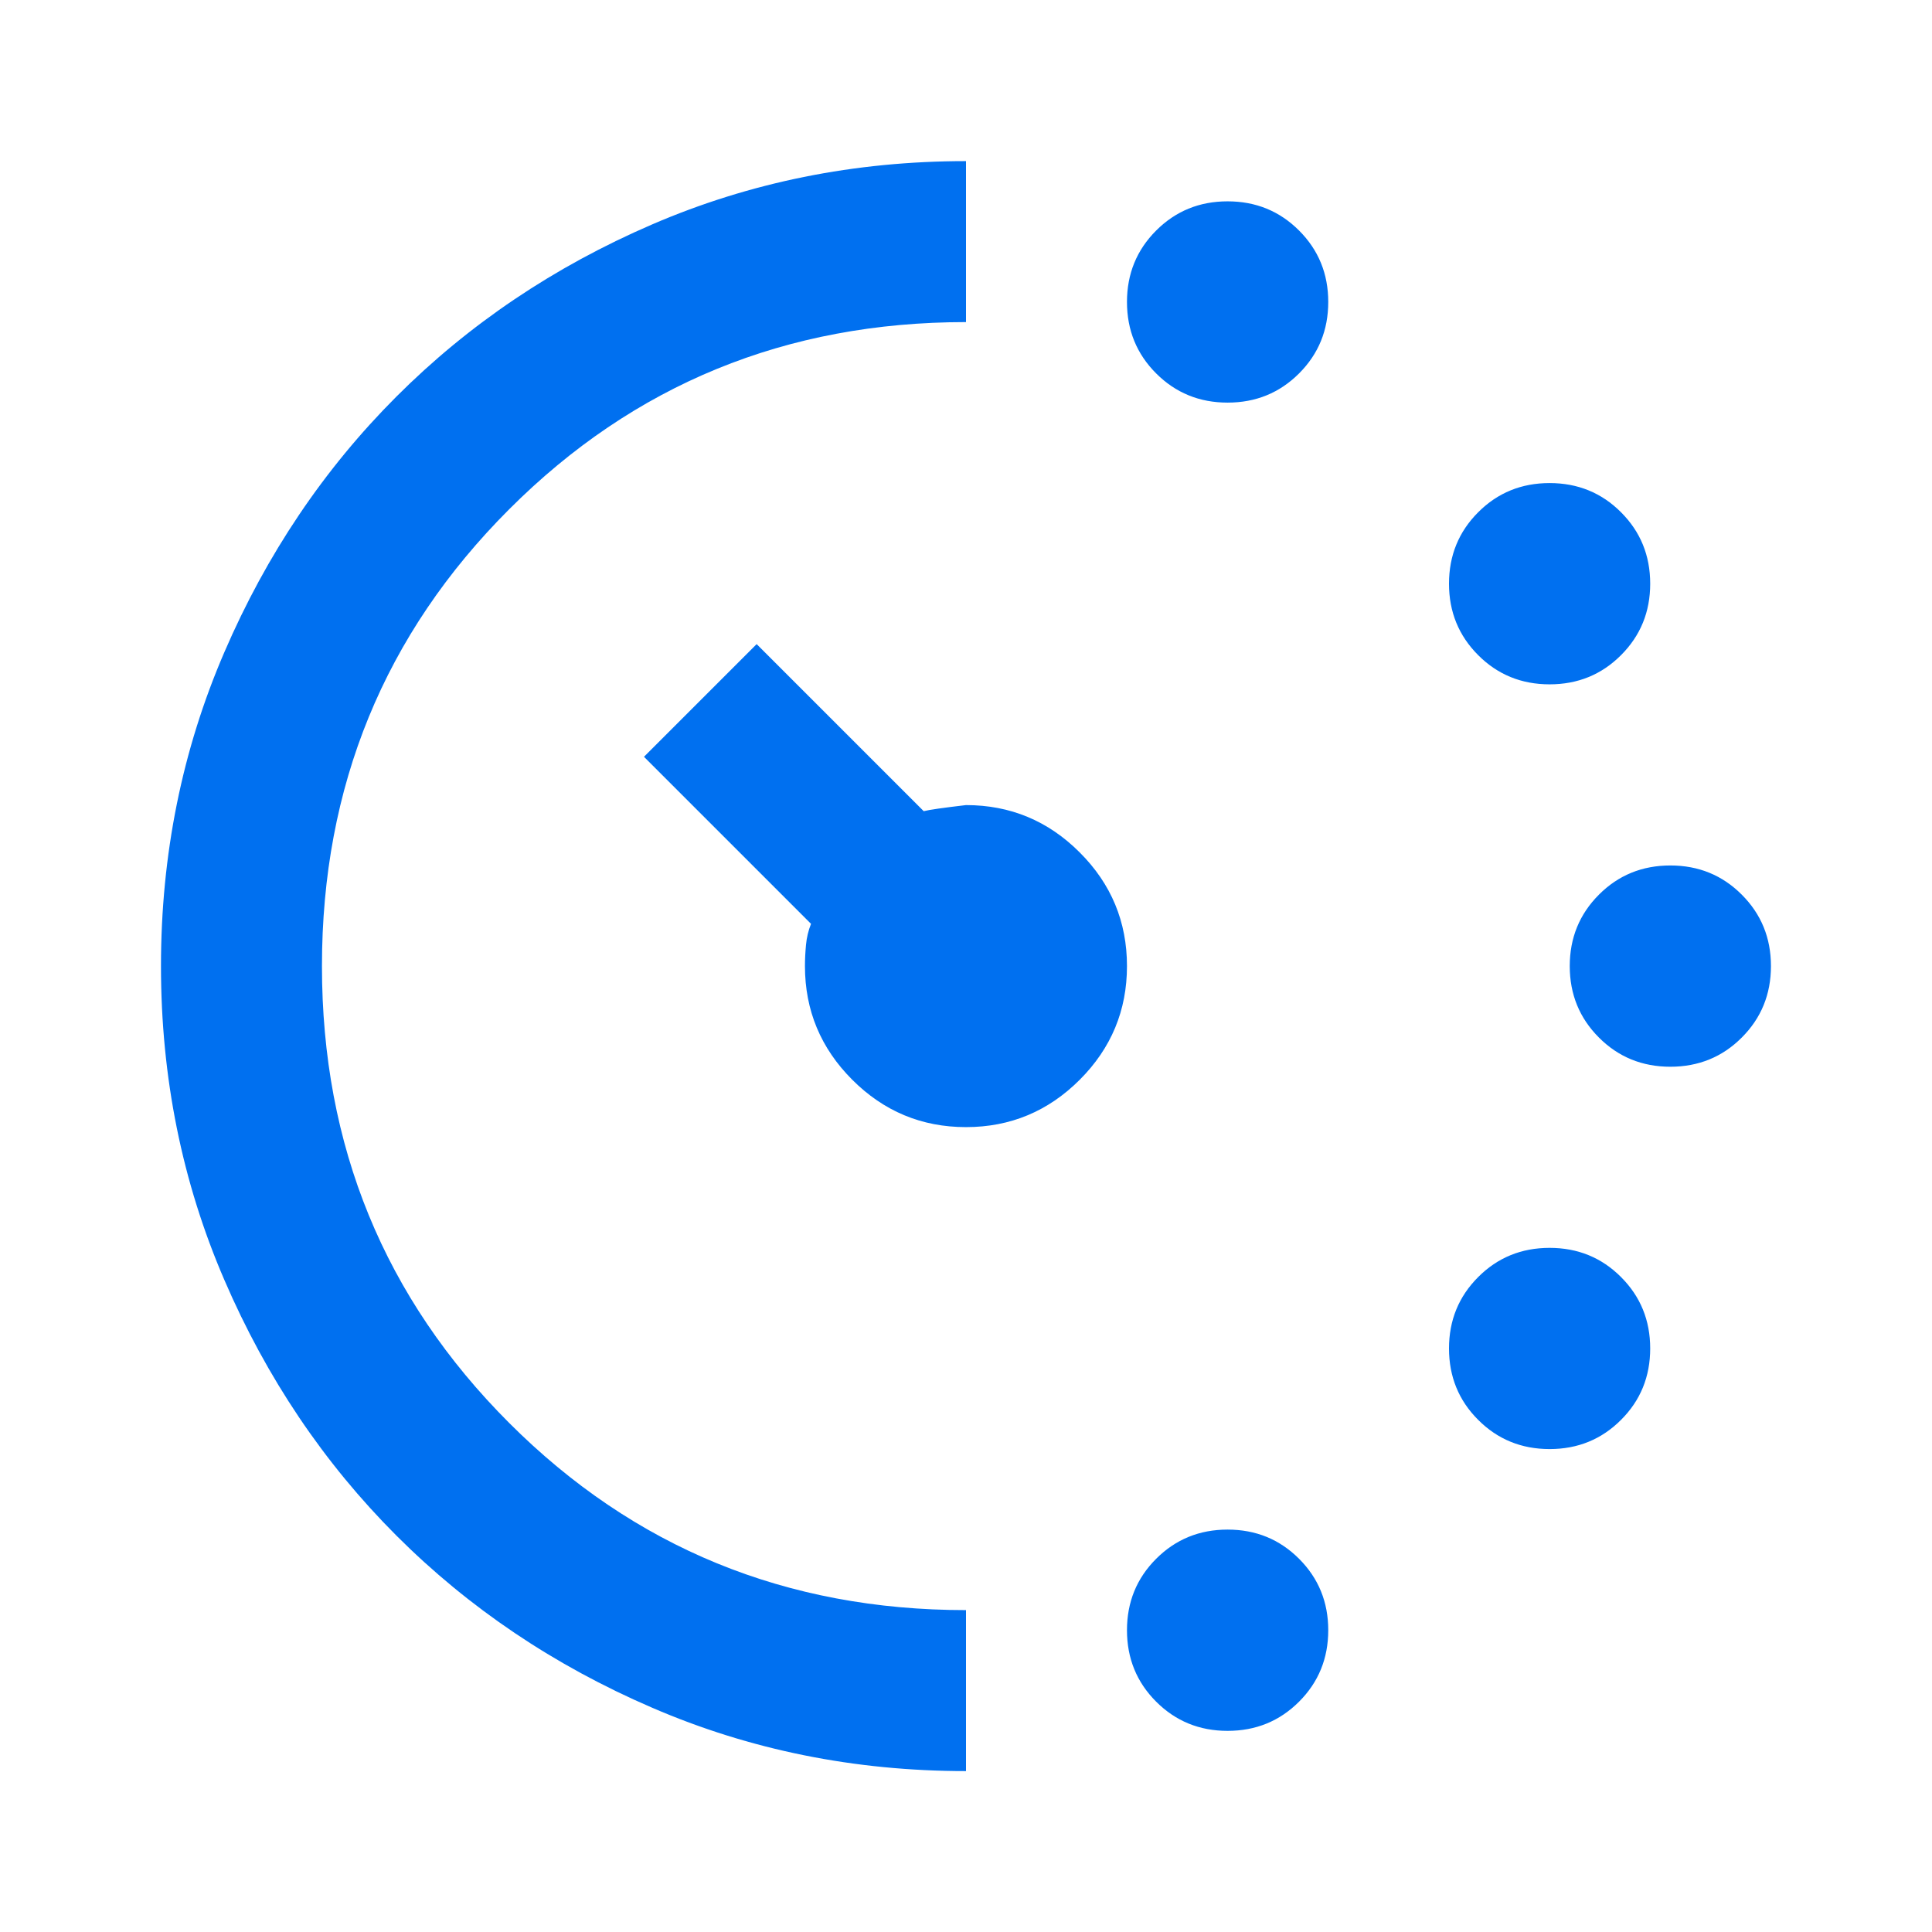 <svg width="28" height="28" viewBox="0 0 28 28" fill="none" xmlns="http://www.w3.org/2000/svg">
<path d="M17.791 5.835C17.383 5.835 17.038 5.694 16.756 5.412C16.474 5.13 16.333 4.785 16.333 4.376C16.333 3.968 16.474 3.623 16.756 3.341C17.038 3.059 17.383 2.918 17.791 2.918C18.2 2.918 18.545 3.059 18.827 3.341C19.109 3.623 19.25 3.968 19.25 4.376C19.25 4.785 19.109 5.13 18.827 5.412C18.545 5.694 18.2 5.835 17.791 5.835ZM17.791 25.085C17.383 25.085 17.038 24.944 16.756 24.662C16.474 24.38 16.333 24.035 16.333 23.626C16.333 23.218 16.474 22.873 16.756 22.591C17.038 22.309 17.383 22.168 17.791 22.168C18.2 22.168 18.545 22.309 18.827 22.591C19.109 22.873 19.25 23.218 19.25 23.626C19.25 24.035 19.109 24.38 18.827 24.662C18.545 24.944 18.2 25.085 17.791 25.085ZM22.458 9.918C22.05 9.918 21.704 9.777 21.423 9.495C21.141 9.213 21 8.868 21 8.46C21 8.051 21.141 7.706 21.423 7.424C21.704 7.142 22.05 7.001 22.458 7.001C22.866 7.001 23.212 7.142 23.493 7.424C23.775 7.706 23.916 8.051 23.916 8.46C23.916 8.868 23.775 9.213 23.493 9.495C23.212 9.777 22.866 9.918 22.458 9.918ZM22.458 21.001C22.05 21.001 21.704 20.86 21.423 20.578C21.141 20.297 21 19.951 21 19.543C21 19.135 21.141 18.79 21.423 18.508C21.704 18.226 22.05 18.085 22.458 18.085C22.866 18.085 23.212 18.226 23.493 18.508C23.775 18.79 23.916 19.135 23.916 19.543C23.916 19.951 23.775 20.297 23.493 20.578C23.212 20.86 22.866 21.001 22.458 21.001ZM24.208 15.46C23.8 15.46 23.454 15.319 23.173 15.037C22.891 14.755 22.75 14.41 22.75 14.001C22.75 13.593 22.891 13.248 23.173 12.966C23.454 12.684 23.8 12.543 24.208 12.543C24.616 12.543 24.962 12.684 25.243 12.966C25.525 13.248 25.666 13.593 25.666 14.001C25.666 14.41 25.525 14.755 25.243 15.037C24.962 15.319 24.616 15.46 24.208 15.46ZM14 25.668C12.386 25.668 10.869 25.362 9.45 24.749C8.03 24.137 6.796 23.305 5.746 22.256C4.696 21.206 3.864 19.971 3.252 18.551C2.639 17.132 2.333 15.615 2.333 14.001C2.333 12.387 2.639 10.871 3.252 9.451C3.864 8.032 4.696 6.797 5.746 5.747C6.796 4.697 8.03 3.866 9.45 3.253C10.869 2.641 12.386 2.335 14 2.335V4.668C11.394 4.668 9.187 5.572 7.379 7.381C5.571 9.189 4.666 11.396 4.666 14.001C4.666 16.607 5.571 18.814 7.379 20.622C9.187 22.43 11.394 23.335 14 23.335V25.668ZM14 16.335C13.358 16.335 12.809 16.106 12.352 15.649C11.895 15.192 11.666 14.643 11.666 14.001C11.666 13.904 11.671 13.802 11.681 13.695C11.691 13.588 11.715 13.486 11.754 13.389L9.333 10.968L10.966 9.335L13.387 11.756C13.465 11.736 13.669 11.707 14 11.668C14.641 11.668 15.191 11.896 15.648 12.354C16.105 12.81 16.333 13.36 16.333 14.001C16.333 14.643 16.105 15.192 15.648 15.649C15.191 16.106 14.641 16.335 14 16.335Z" fill="#0070F0"/>
</svg>
